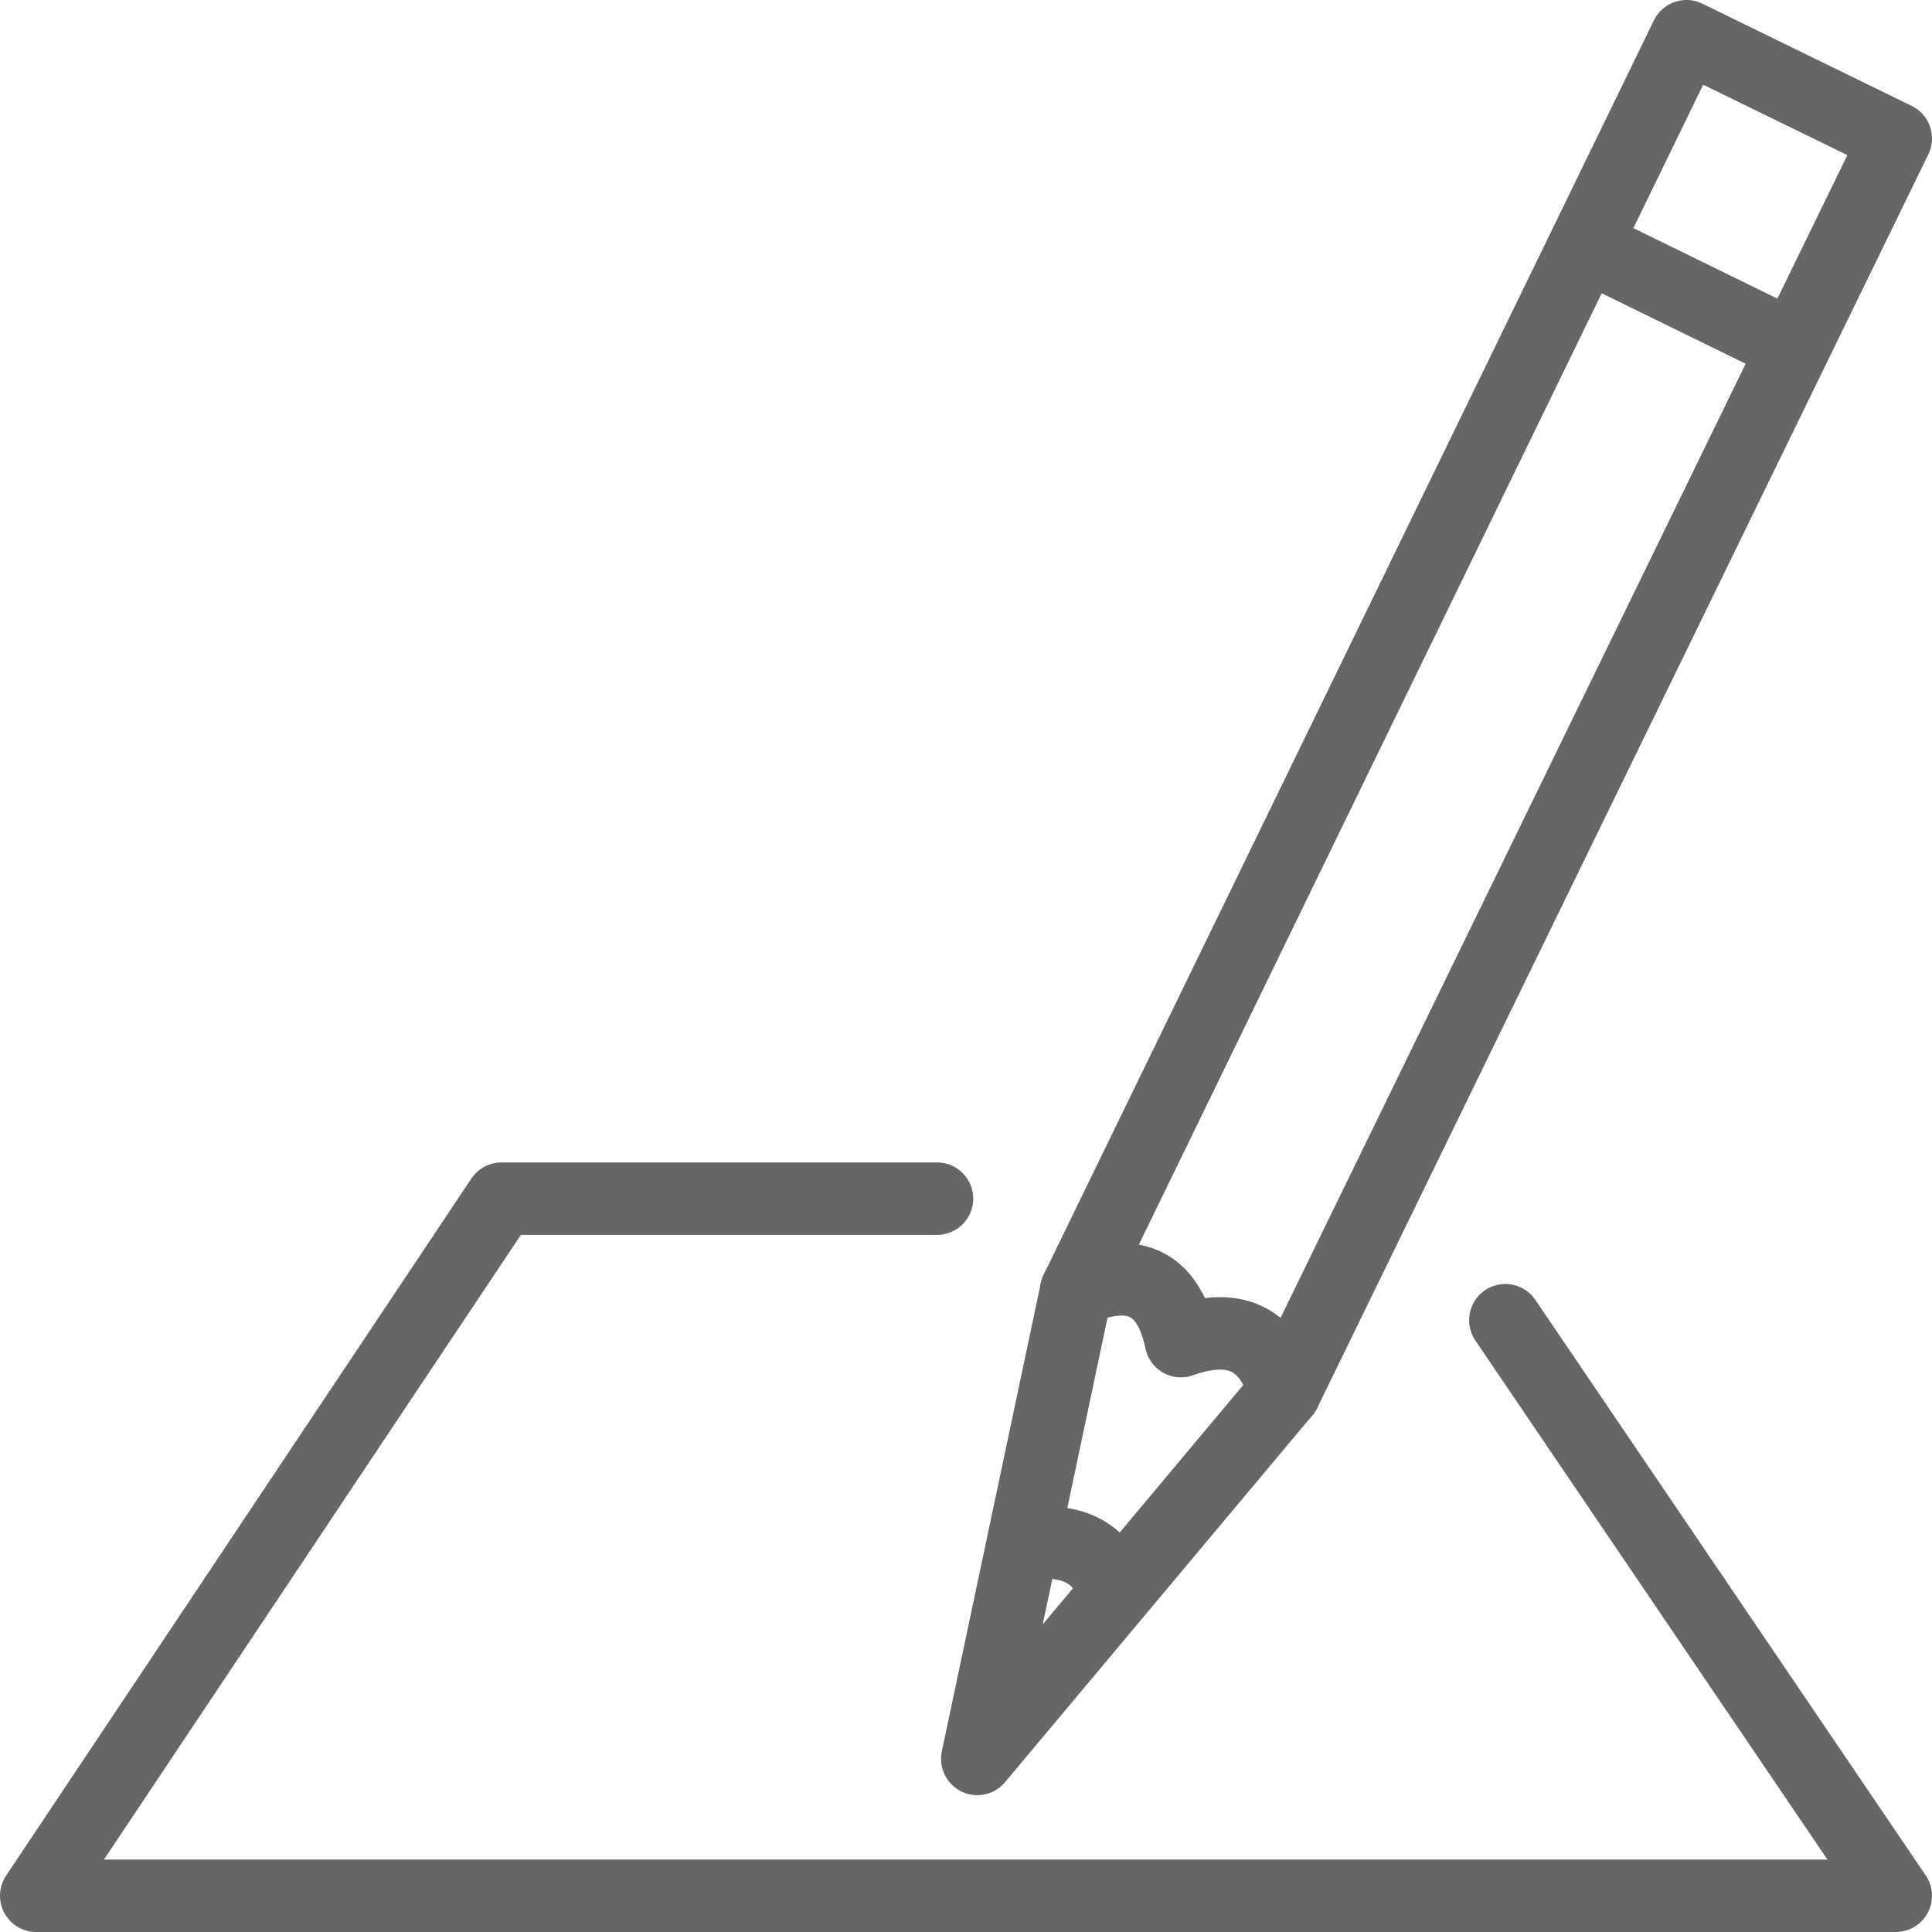 <?xml version="1.0" encoding="UTF-8"?>
<!DOCTYPE svg PUBLIC "-//W3C//DTD SVG 1.1//EN" "http://www.w3.org/Graphics/SVG/1.1/DTD/svg11.dtd">
<!-- Creator: CorelDRAW 2020 (64-Bit) -->
<svg xmlns="http://www.w3.org/2000/svg" xml:space="preserve" width="24px" height="24px" version="1.1" style="shape-rendering:geometricPrecision; text-rendering:geometricPrecision; image-rendering:optimizeQuality; fill-rule:evenodd; clip-rule:evenodd"
viewBox="0 0 24 24"
 xmlns:xlink="http://www.w3.org/1999/xlink"
 xmlns:xodm="http://www.corel.com/coreldraw/odm/2003">
 <defs>
  <style type="text/css">
   <![CDATA[
    .str0 {stroke:#666666;stroke-width:0.9;stroke-linecap:round;stroke-linejoin:round;stroke-miterlimit:22.926}
    .fil0 {fill:none}
   ]]>
  </style>
 </defs>
 <g id="Warstwa_x0020_1">
  <polyline class="fil0 str0" points="11.64,14.89 6.23,14.89 0.45,23.55 23.55,23.55 18.7,16.4 "/>
  <g id="_2517631029264">
   <polygon class="fil0 str0" points="20.95,0.45 23.55,1.72 15.96,17.29 12.14,21.85 13.37,16.03 "/>
   <path class="fil0 str0" d="M13.37 16.03c0.67,-0.29 1.14,-0.14 1.3,0.63 0.64,-0.23 1.09,-0.06 1.29,0.63"/>
   <path class="fil0 str0" d="M12.81 19.17c0.5,-0.05 0.83,0.11 0.99,0.48"/>
   <line class="fil0 str0" x1="19.77" y1="3.08" x2="22.16" y2= "4.25" />
  </g>
 </g>
</svg>

